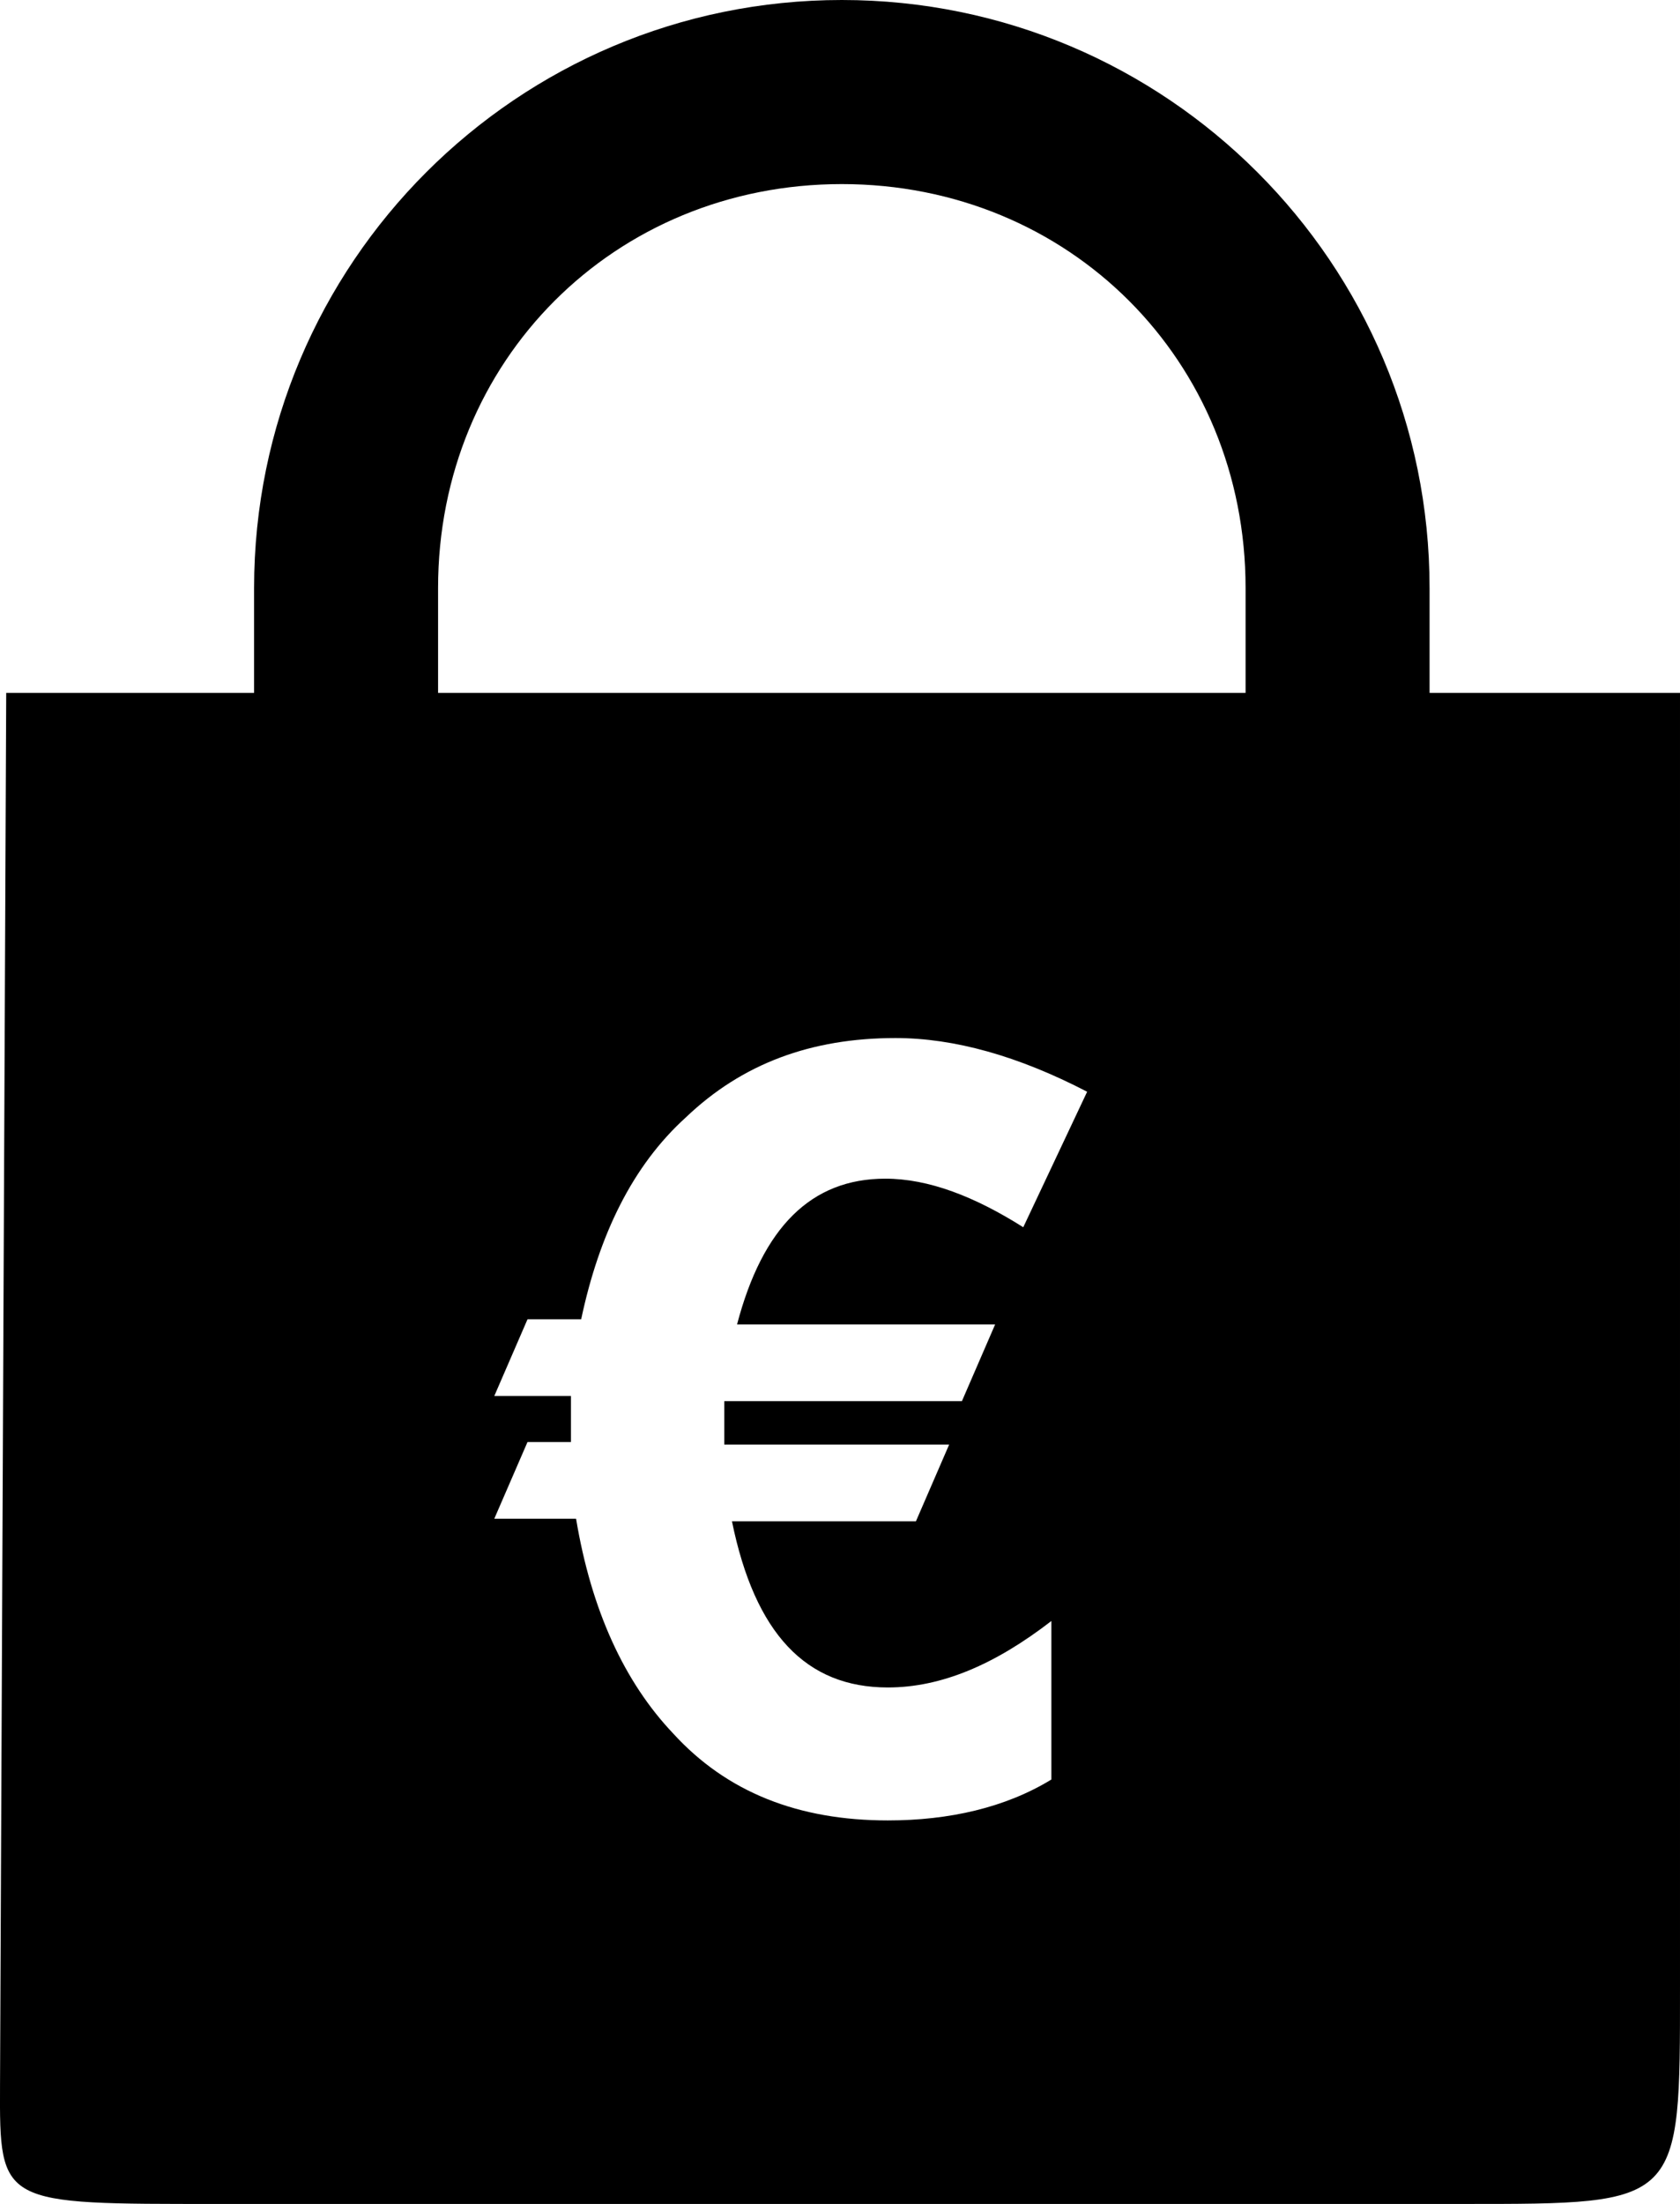 <svg width="65.743" height="86.2" version="1.1" viewBox="0 0 65.743 86.2" xmlns="http://www.w3.org/2000/svg">
 <style type="text/css">.st0{fill:#FFFFFF;}</style>
 <path d="m55.943 27.1v-4.1c0-12.7-10.3-23-23-23s-23 10.3-23 23v4.1h-9.7l-0.242 54.467c-0.021 4.7 0.011 4.633 8.542 4.633h48.7c8.567 0 8.5 0.053 8.5-8.5v-50.6zm-17 24.7-1.3 3h-9.3v1.7h8.8l-1.3 3h-7.2c0.9 4.4 2.9 6.5 6.1 6.5 2.1 0 4.2-0.9 6.4-2.6v6.2c-1.8 1.1-4 1.6-6.4 1.6-3.5 0-6.3-1.1-8.4-3.4-1.9-2-3.2-4.8-3.8-8.4h-3.2l1.3-3h1.7v-1.8h-3l1.3-3h2.1c0.7-3.3 2-6 4.1-7.9 2.2-2.1 4.9-3.1 8.2-3.1 2.3 0 4.8 0.7 7.5 2.1l-2.5 5.3c-1.9-1.2-3.7-1.9-5.4-1.9-2.9 0-4.8 1.9-5.8 5.7zm9.8-24.7h-31.6v-4.1c0-8.9 6.9-15.8 15.8-15.8s15.8 6.9 15.8 15.8z"/>
</svg>
